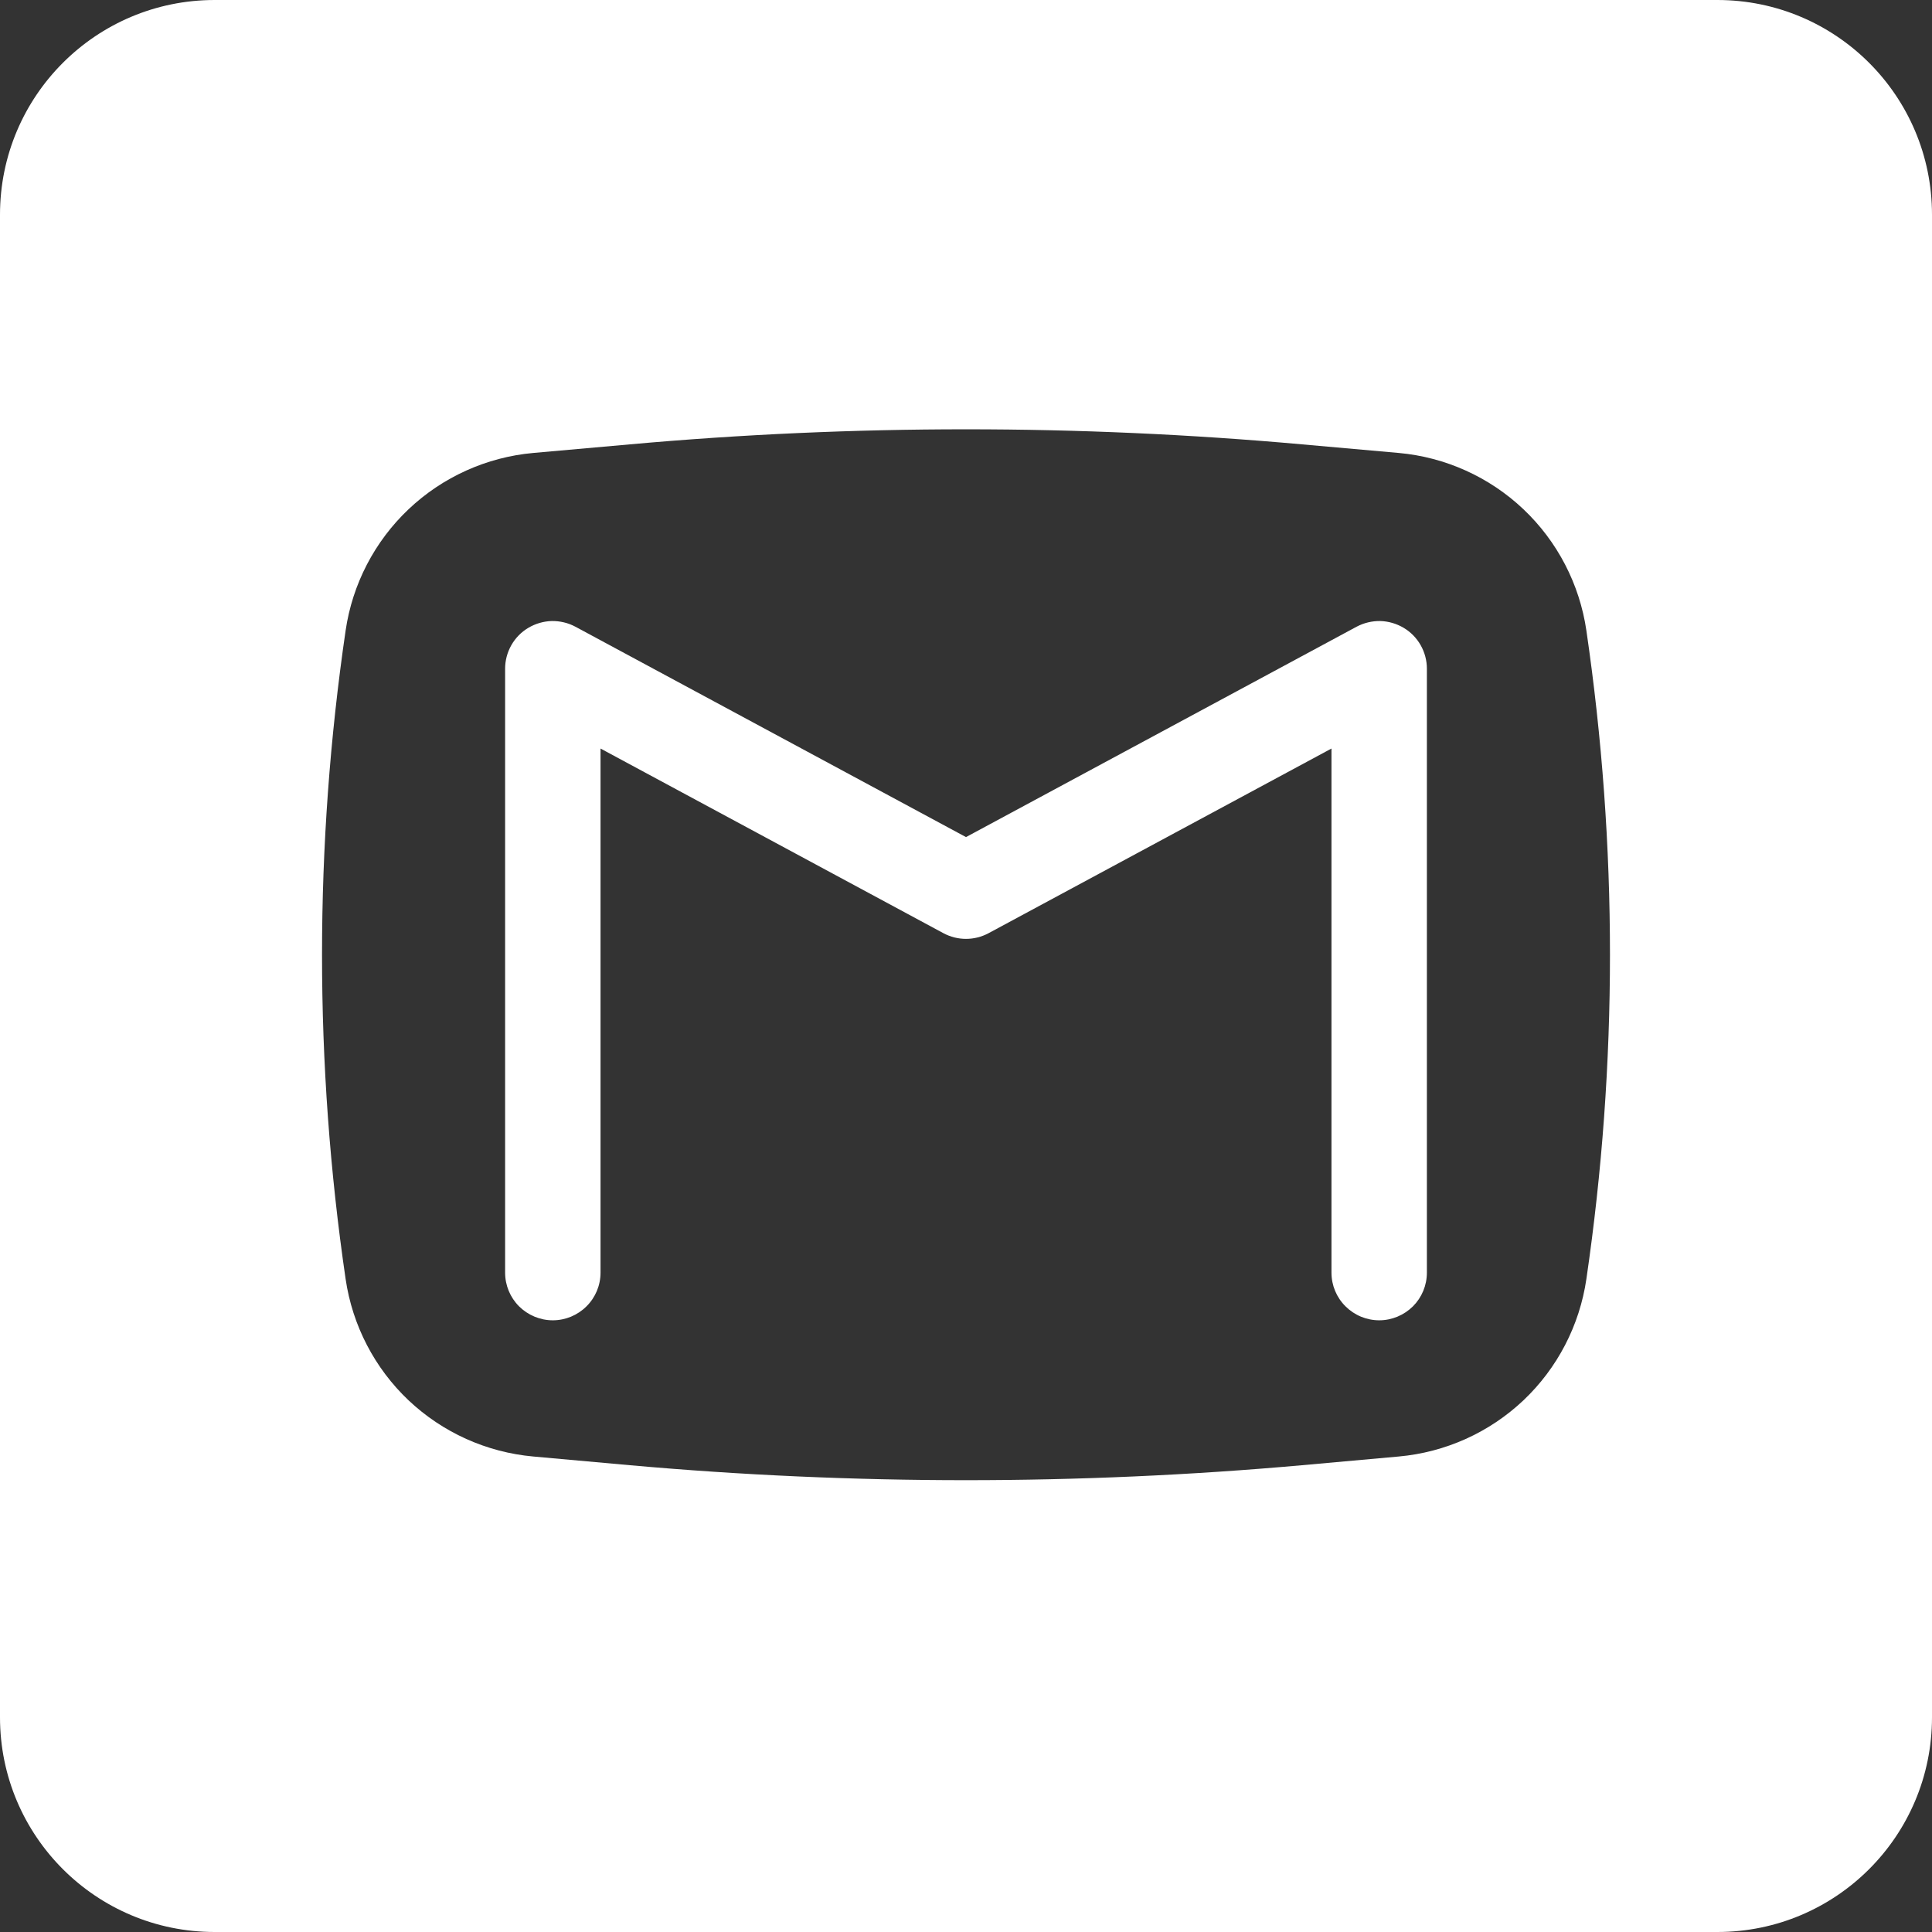 <?xml version="1.0" encoding="UTF-8"?> <svg xmlns="http://www.w3.org/2000/svg" width="18" height="18" viewBox="0 0 18 18" fill="none"><rect x="0" y="0" width="18" height="18" fill="#333333" stroke="none"/><path fill-rule="evenodd" clip-rule="evenodd" d="M2 0C0.895 0 0 0.895 0 2V16C0 17.105 0.895 18 2 18H16C17.105 18 18 17.105 18 16V2C18 0.895 17.105 0 16 0H2ZM12.132 4.14C10.048 3.953 7.952 3.953 5.868 4.14L4.969 4.22C4.534 4.259 4.124 4.444 3.807 4.744C3.49 5.044 3.283 5.443 3.22 5.875C2.927 7.878 2.927 9.913 3.22 11.916C3.283 12.348 3.49 12.747 3.807 13.047C4.125 13.347 4.534 13.531 4.969 13.57L5.868 13.651C7.952 13.837 10.048 13.837 12.132 13.651L13.031 13.57C13.466 13.531 13.875 13.347 14.193 13.047C14.51 12.747 14.717 12.348 14.78 11.916C15.073 9.913 15.073 7.878 14.78 5.875C14.717 5.443 14.51 5.044 14.193 4.744C13.876 4.444 13.466 4.259 13.031 4.22L12.132 4.14ZM5.141 5.786C5.218 5.785 5.294 5.803 5.361 5.839L9 7.799L12.639 5.839C12.707 5.803 12.782 5.785 12.859 5.786C12.936 5.788 13.011 5.81 13.077 5.849C13.143 5.888 13.198 5.944 13.236 6.011C13.274 6.078 13.294 6.154 13.294 6.23V11.857C13.294 11.975 13.247 12.088 13.164 12.171C13.08 12.254 12.967 12.301 12.85 12.301C12.732 12.301 12.619 12.254 12.536 12.171C12.452 12.088 12.405 11.975 12.405 11.857V6.974L9.211 8.694C9.079 8.765 8.921 8.765 8.789 8.694L5.595 6.974V11.857C5.595 11.975 5.548 12.088 5.464 12.171C5.381 12.254 5.268 12.301 5.15 12.301C5.033 12.301 4.92 12.254 4.836 12.171C4.753 12.088 4.706 11.975 4.706 11.857V6.23C4.706 6.154 4.726 6.078 4.764 6.011C4.802 5.944 4.857 5.888 4.923 5.849C4.989 5.81 5.064 5.788 5.141 5.786Z" fill="white"></path></svg> 